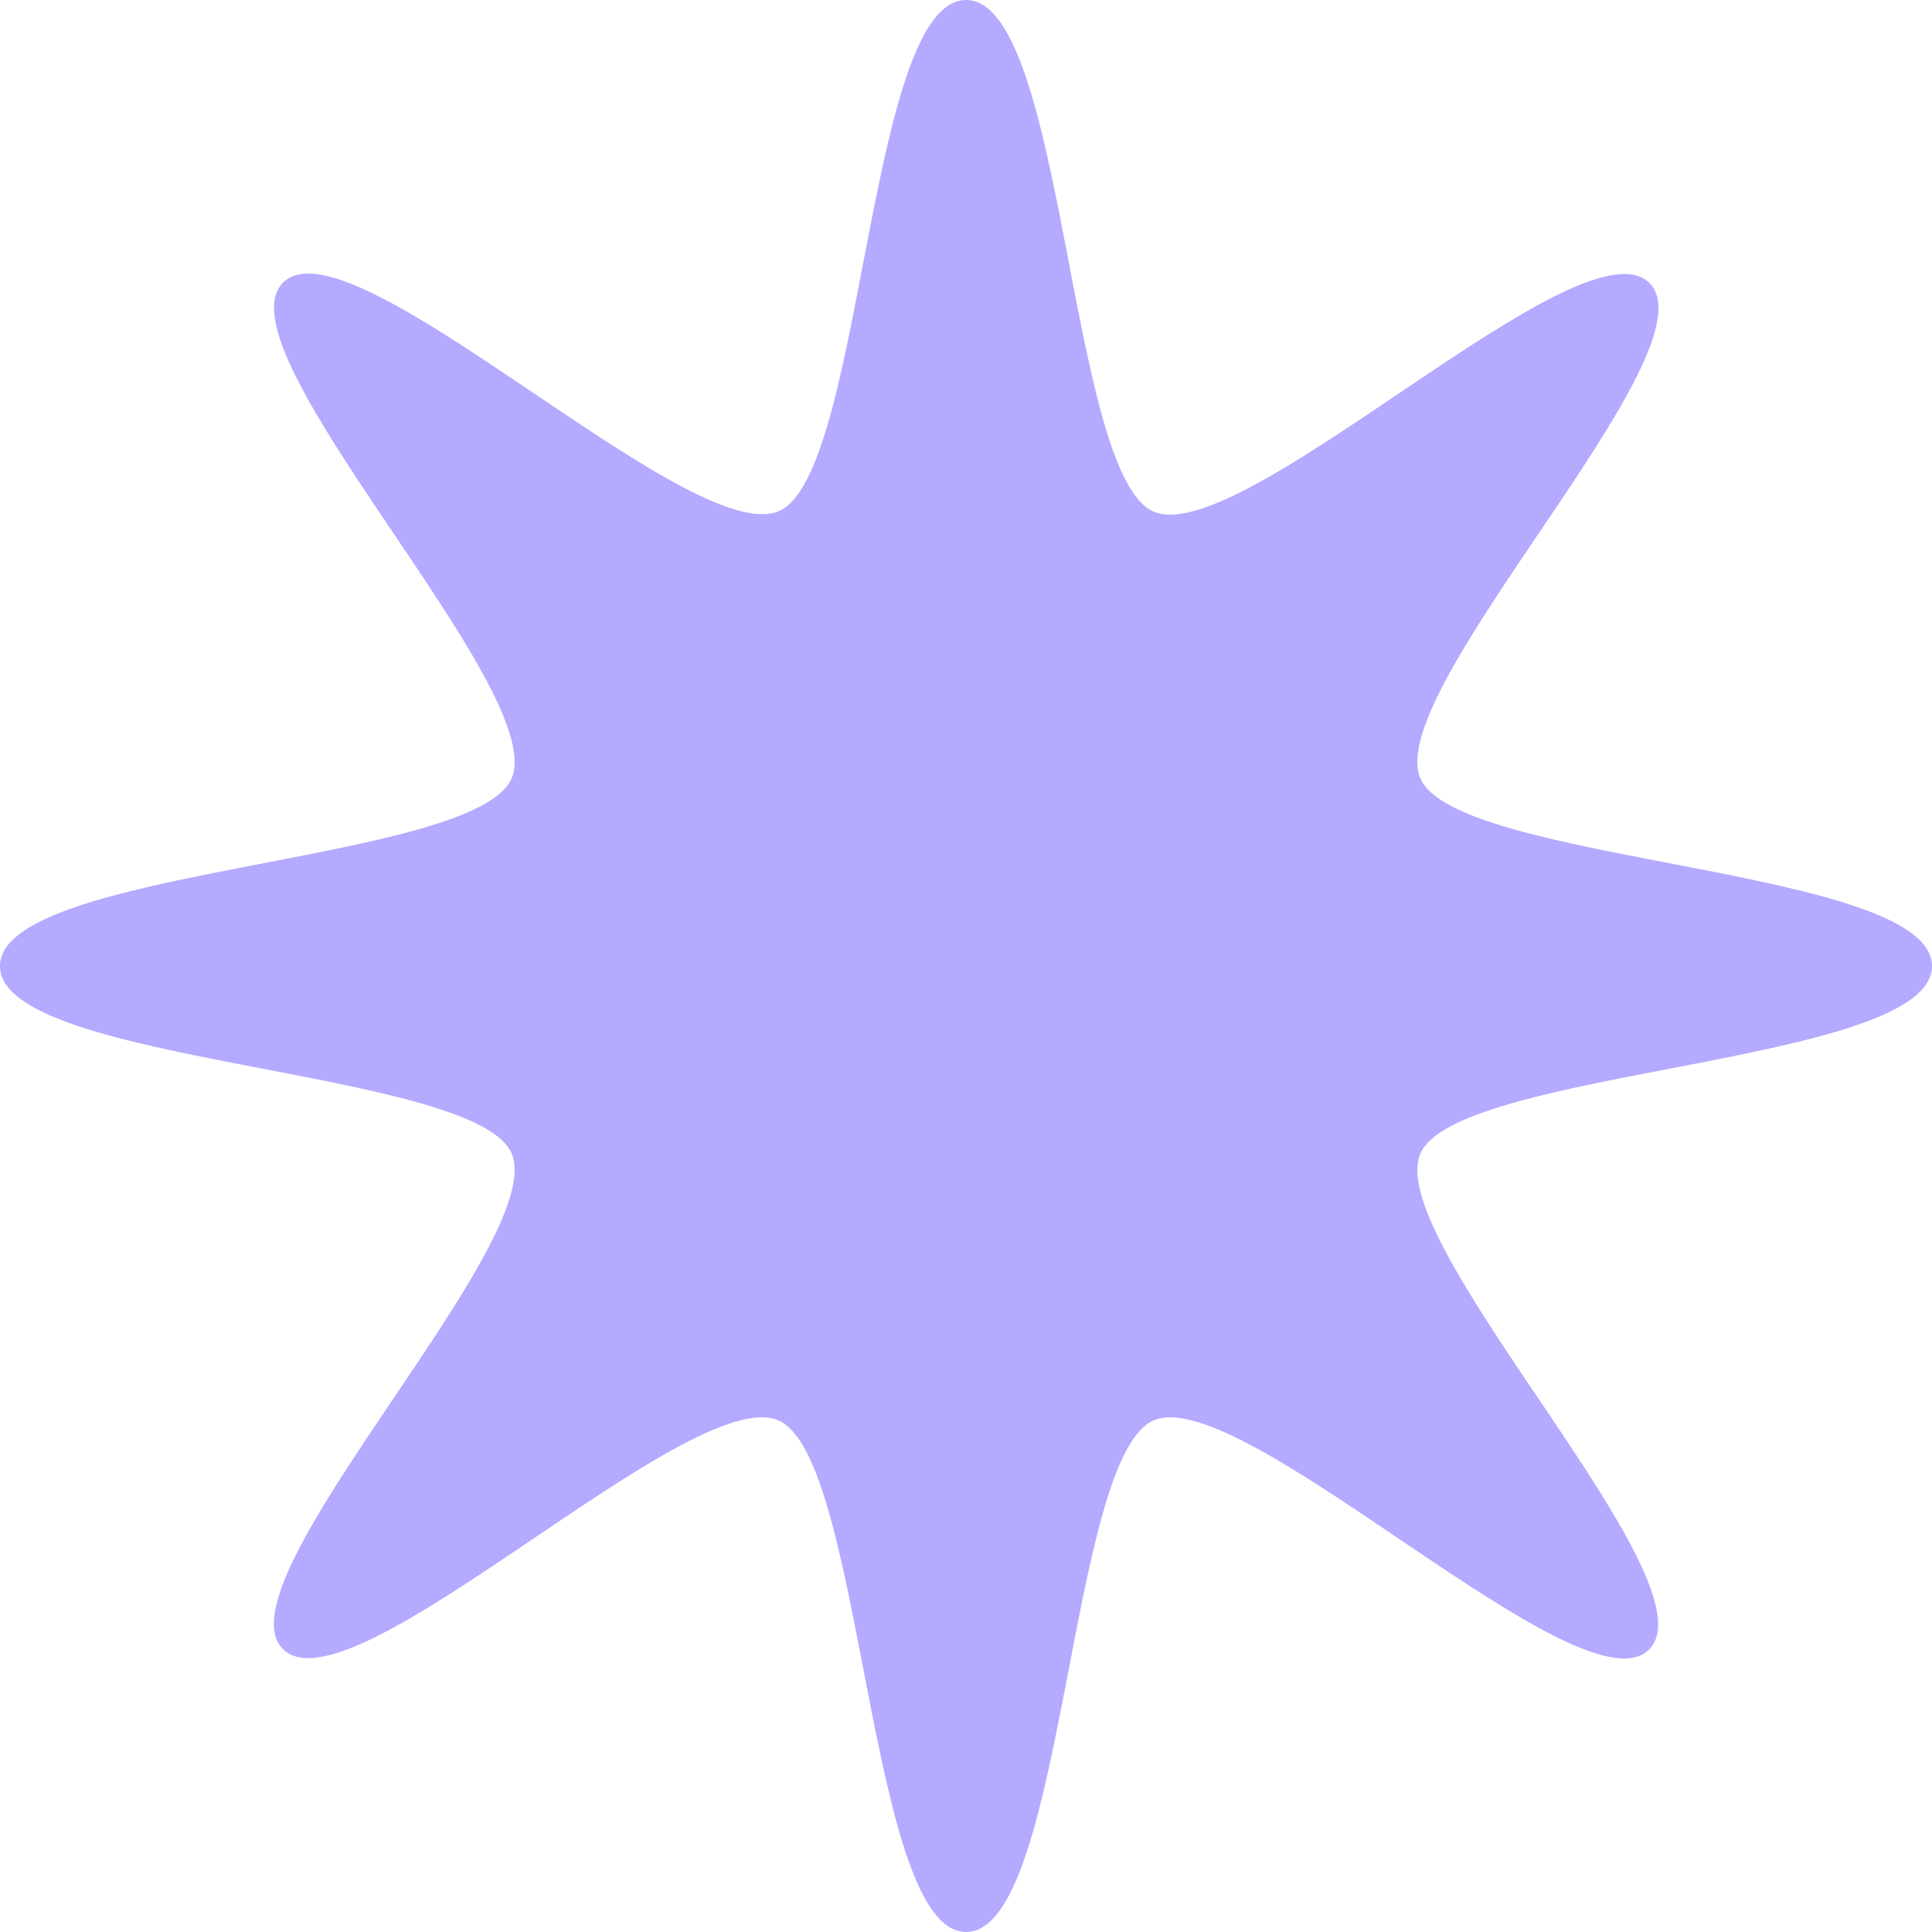 <svg width="20" height="20" viewBox="0 0 20 20" fill="none" xmlns="http://www.w3.org/2000/svg">
<path d="M20 10.001C20 11.023 15.07 11.057 14.702 11.946C14.32 12.869 17.767 16.376 17.072 17.075C16.378 17.773 12.869 14.318 11.946 14.702C11.057 15.07 11.023 20 10.001 20C8.98 20 8.943 15.07 8.054 14.702C7.131 14.318 3.633 17.767 2.93 17.072C2.227 16.378 5.68 12.869 5.298 11.944C4.93 11.057 0 11.023 0 10.001C0 8.98 4.93 8.943 5.298 8.054C5.68 7.131 2.233 3.624 2.93 2.926C3.626 2.227 7.131 5.676 8.059 5.293C8.943 4.93 8.975 0 10.001 0C11.027 0 11.057 4.93 11.946 5.298C12.869 5.68 16.376 2.233 17.075 2.93C17.773 3.626 14.318 7.131 14.702 8.054C15.07 8.943 20 8.975 20 10.001Z" fill="#B4AAFF"/>
</svg>
